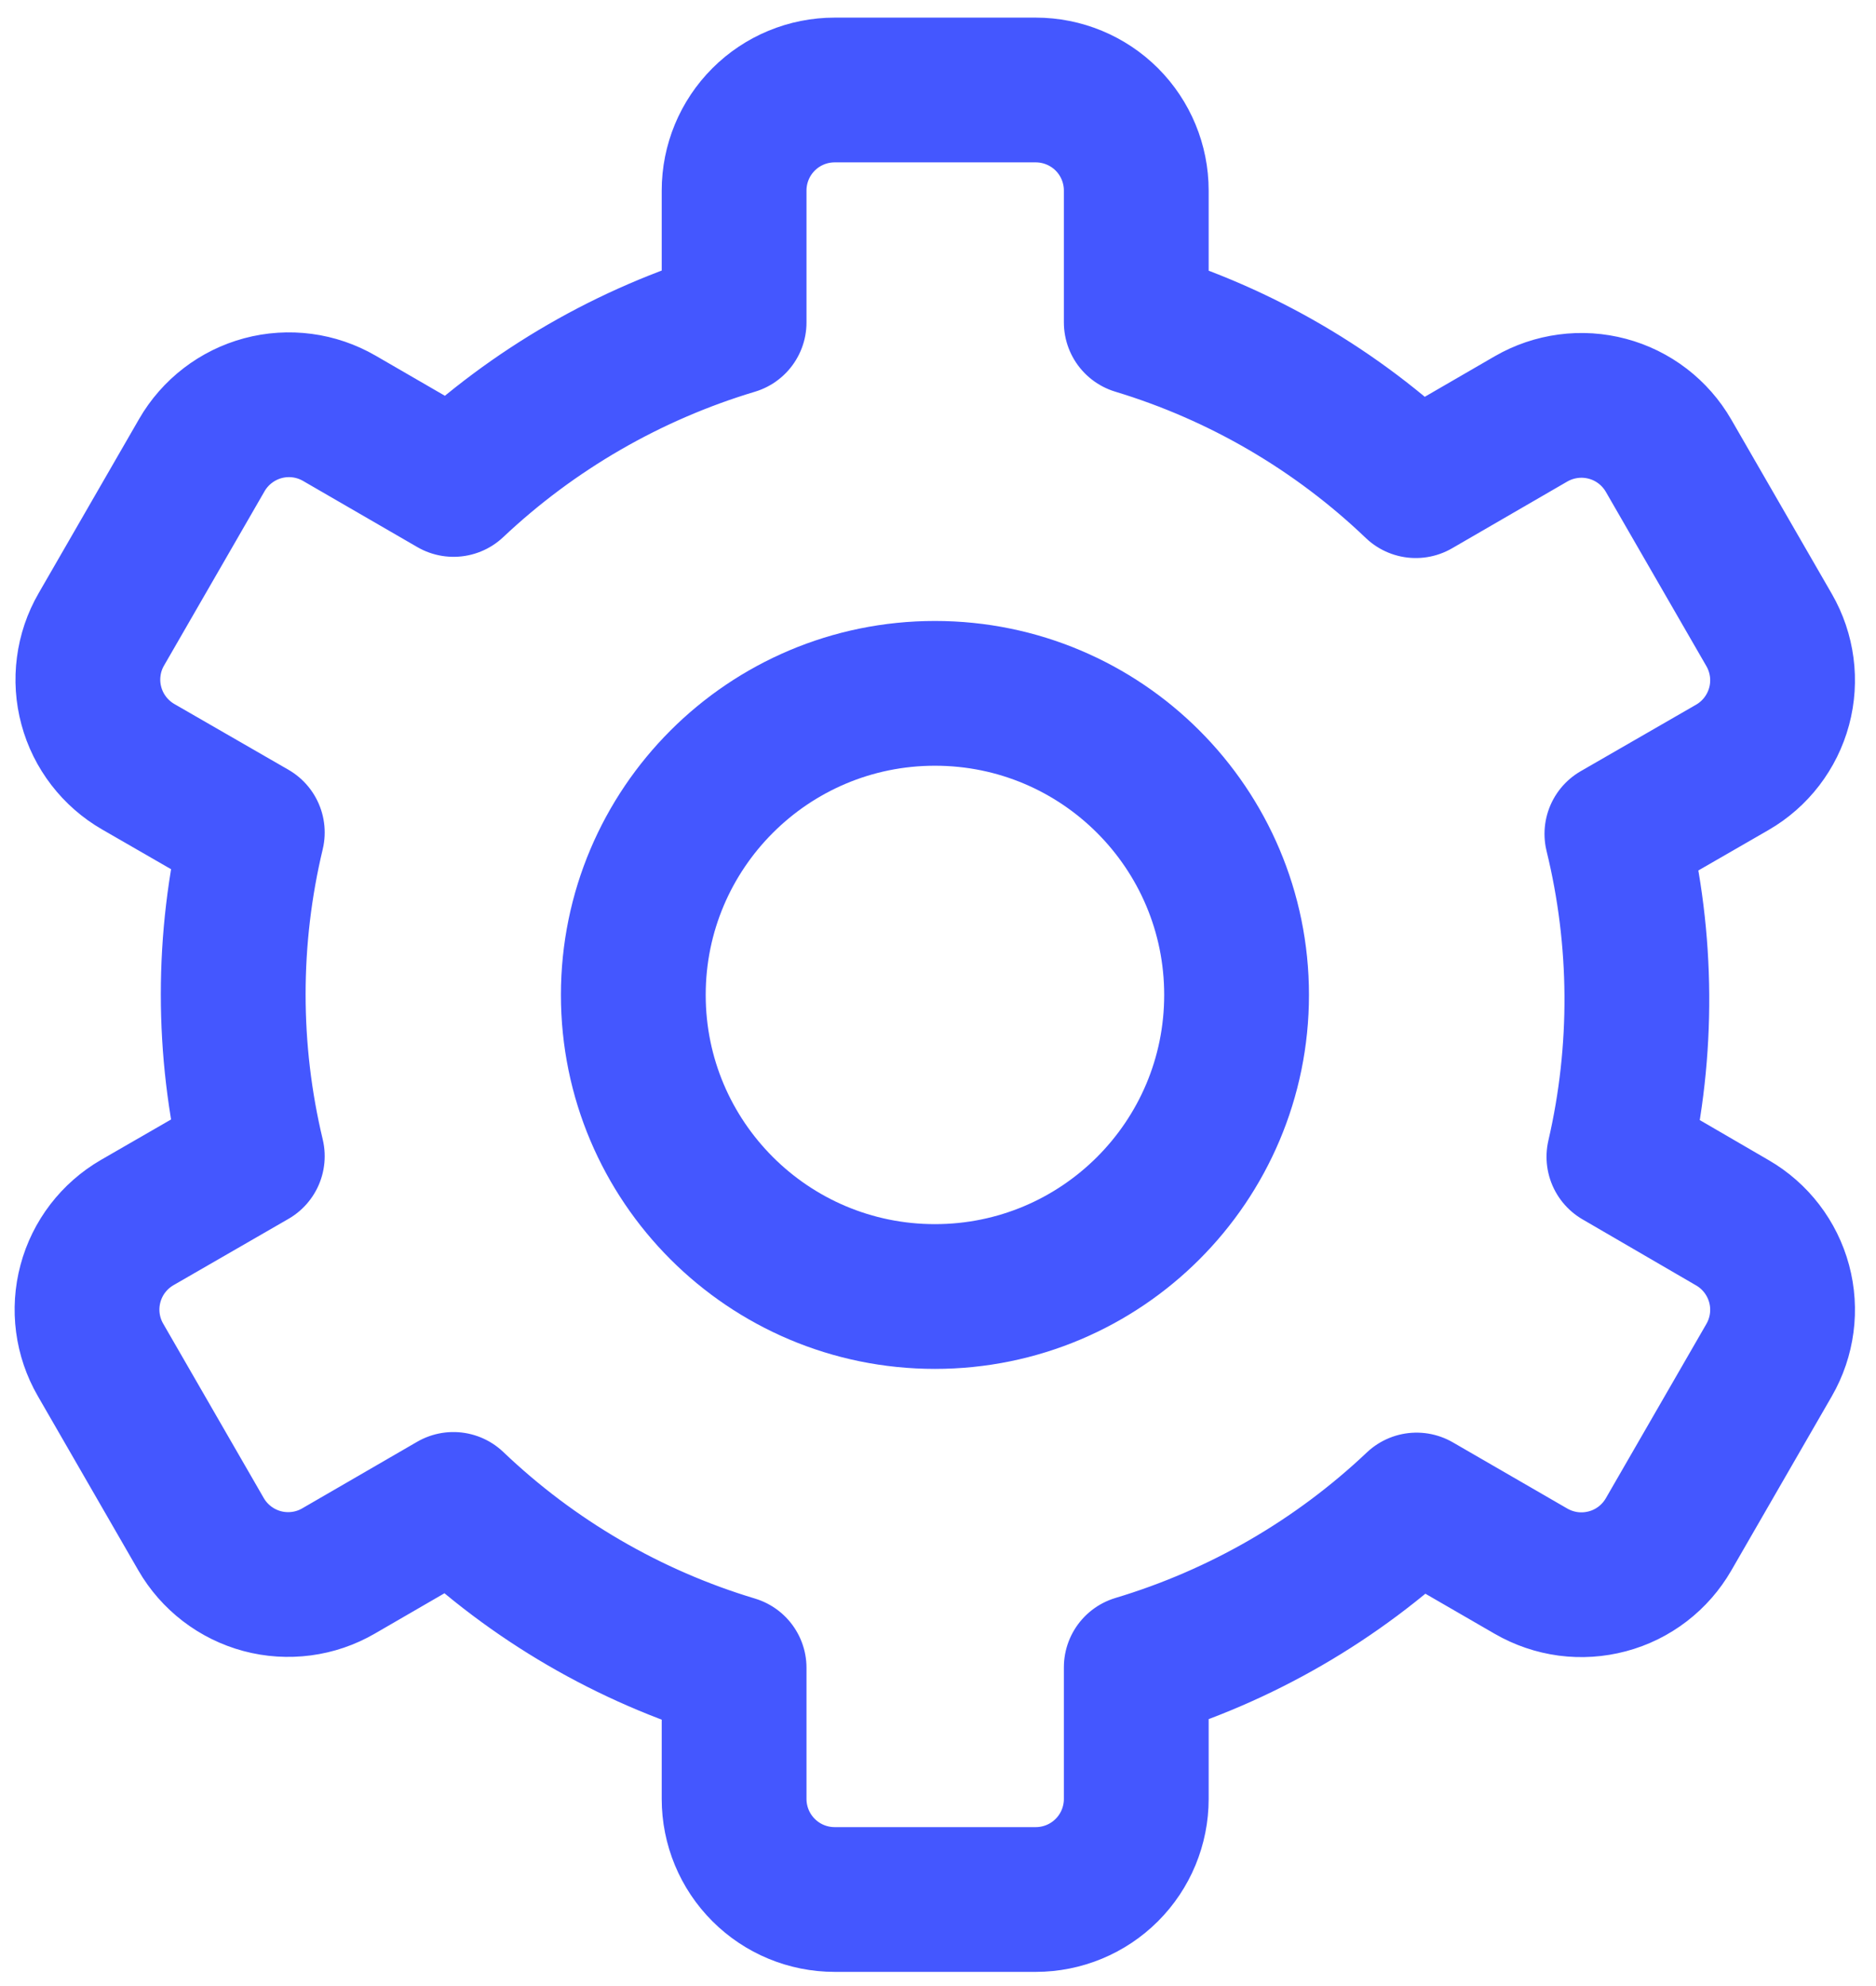 <svg width="51" height="54" viewBox="0 0 51 54" fill="none" xmlns="http://www.w3.org/2000/svg">
<path d="M25.417 35.252C29.946 35.252 33.617 31.581 33.617 27.052C33.617 22.523 29.946 18.852 25.417 18.852C20.889 18.852 17.217 22.523 17.217 27.052C17.217 31.581 20.889 35.252 25.417 35.252Z" stroke="#4457FF" stroke-width="3.936" stroke-linecap="round" stroke-linejoin="round"/>
<path d="M43.956 22.673L47.094 20.864C47.721 20.502 48.179 19.904 48.367 19.204C48.555 18.504 48.456 17.758 48.094 17.13L45.361 12.391C45.181 12.079 44.942 11.806 44.657 11.587C44.372 11.368 44.046 11.207 43.699 11.115C43.351 11.022 42.989 10.998 42.633 11.046C42.276 11.093 41.933 11.21 41.621 11.39L38.489 13.205C36.34 11.149 33.737 9.628 30.89 8.766V5.18C30.89 4.455 30.602 3.76 30.09 3.247C29.577 2.735 28.882 2.447 28.157 2.447H22.691C21.965 2.447 21.27 2.735 20.758 3.247C20.245 3.76 19.957 4.455 19.957 5.18V8.766C17.107 9.622 14.496 11.131 12.331 13.172L9.226 11.374C8.915 11.194 8.571 11.076 8.215 11.029C7.859 10.982 7.496 11.005 7.149 11.098C6.802 11.191 6.476 11.352 6.191 11.571C5.906 11.79 5.666 12.063 5.487 12.374L2.754 17.114C2.574 17.425 2.458 17.768 2.412 18.125C2.365 18.481 2.389 18.842 2.483 19.189C2.576 19.536 2.737 19.861 2.956 20.145C3.175 20.43 3.448 20.669 3.759 20.848L6.859 22.635C6.167 25.528 6.167 28.544 6.859 31.436L3.732 33.24C3.104 33.603 2.646 34.2 2.459 34.9C2.271 35.6 2.369 36.346 2.732 36.974L5.465 41.714C5.644 42.025 5.884 42.298 6.169 42.517C6.454 42.736 6.78 42.897 7.127 42.99C7.474 43.083 7.837 43.106 8.193 43.059C8.55 43.012 8.893 42.895 9.204 42.714L12.326 40.905C14.484 42.966 17.099 44.489 19.957 45.349V48.913C19.957 49.638 20.245 50.334 20.758 50.846C21.27 51.359 21.965 51.647 22.691 51.647H28.157C28.882 51.647 29.577 51.359 30.09 50.846C30.602 50.334 30.89 49.638 30.89 48.913V45.333C33.74 44.478 36.35 42.967 38.511 40.921L41.621 42.72C41.933 42.9 42.276 43.017 42.633 43.065C42.989 43.112 43.351 43.088 43.699 42.995C44.046 42.903 44.372 42.742 44.657 42.523C44.942 42.304 45.181 42.031 45.361 41.719L48.094 36.98C48.456 36.352 48.555 35.606 48.367 34.906C48.179 34.206 47.721 33.608 47.094 33.246L44.011 31.453C44.68 28.562 44.661 25.555 43.956 22.673Z" stroke="#4457FF" stroke-width="3.936" stroke-linecap="round" stroke-linejoin="round"/>
</svg>
